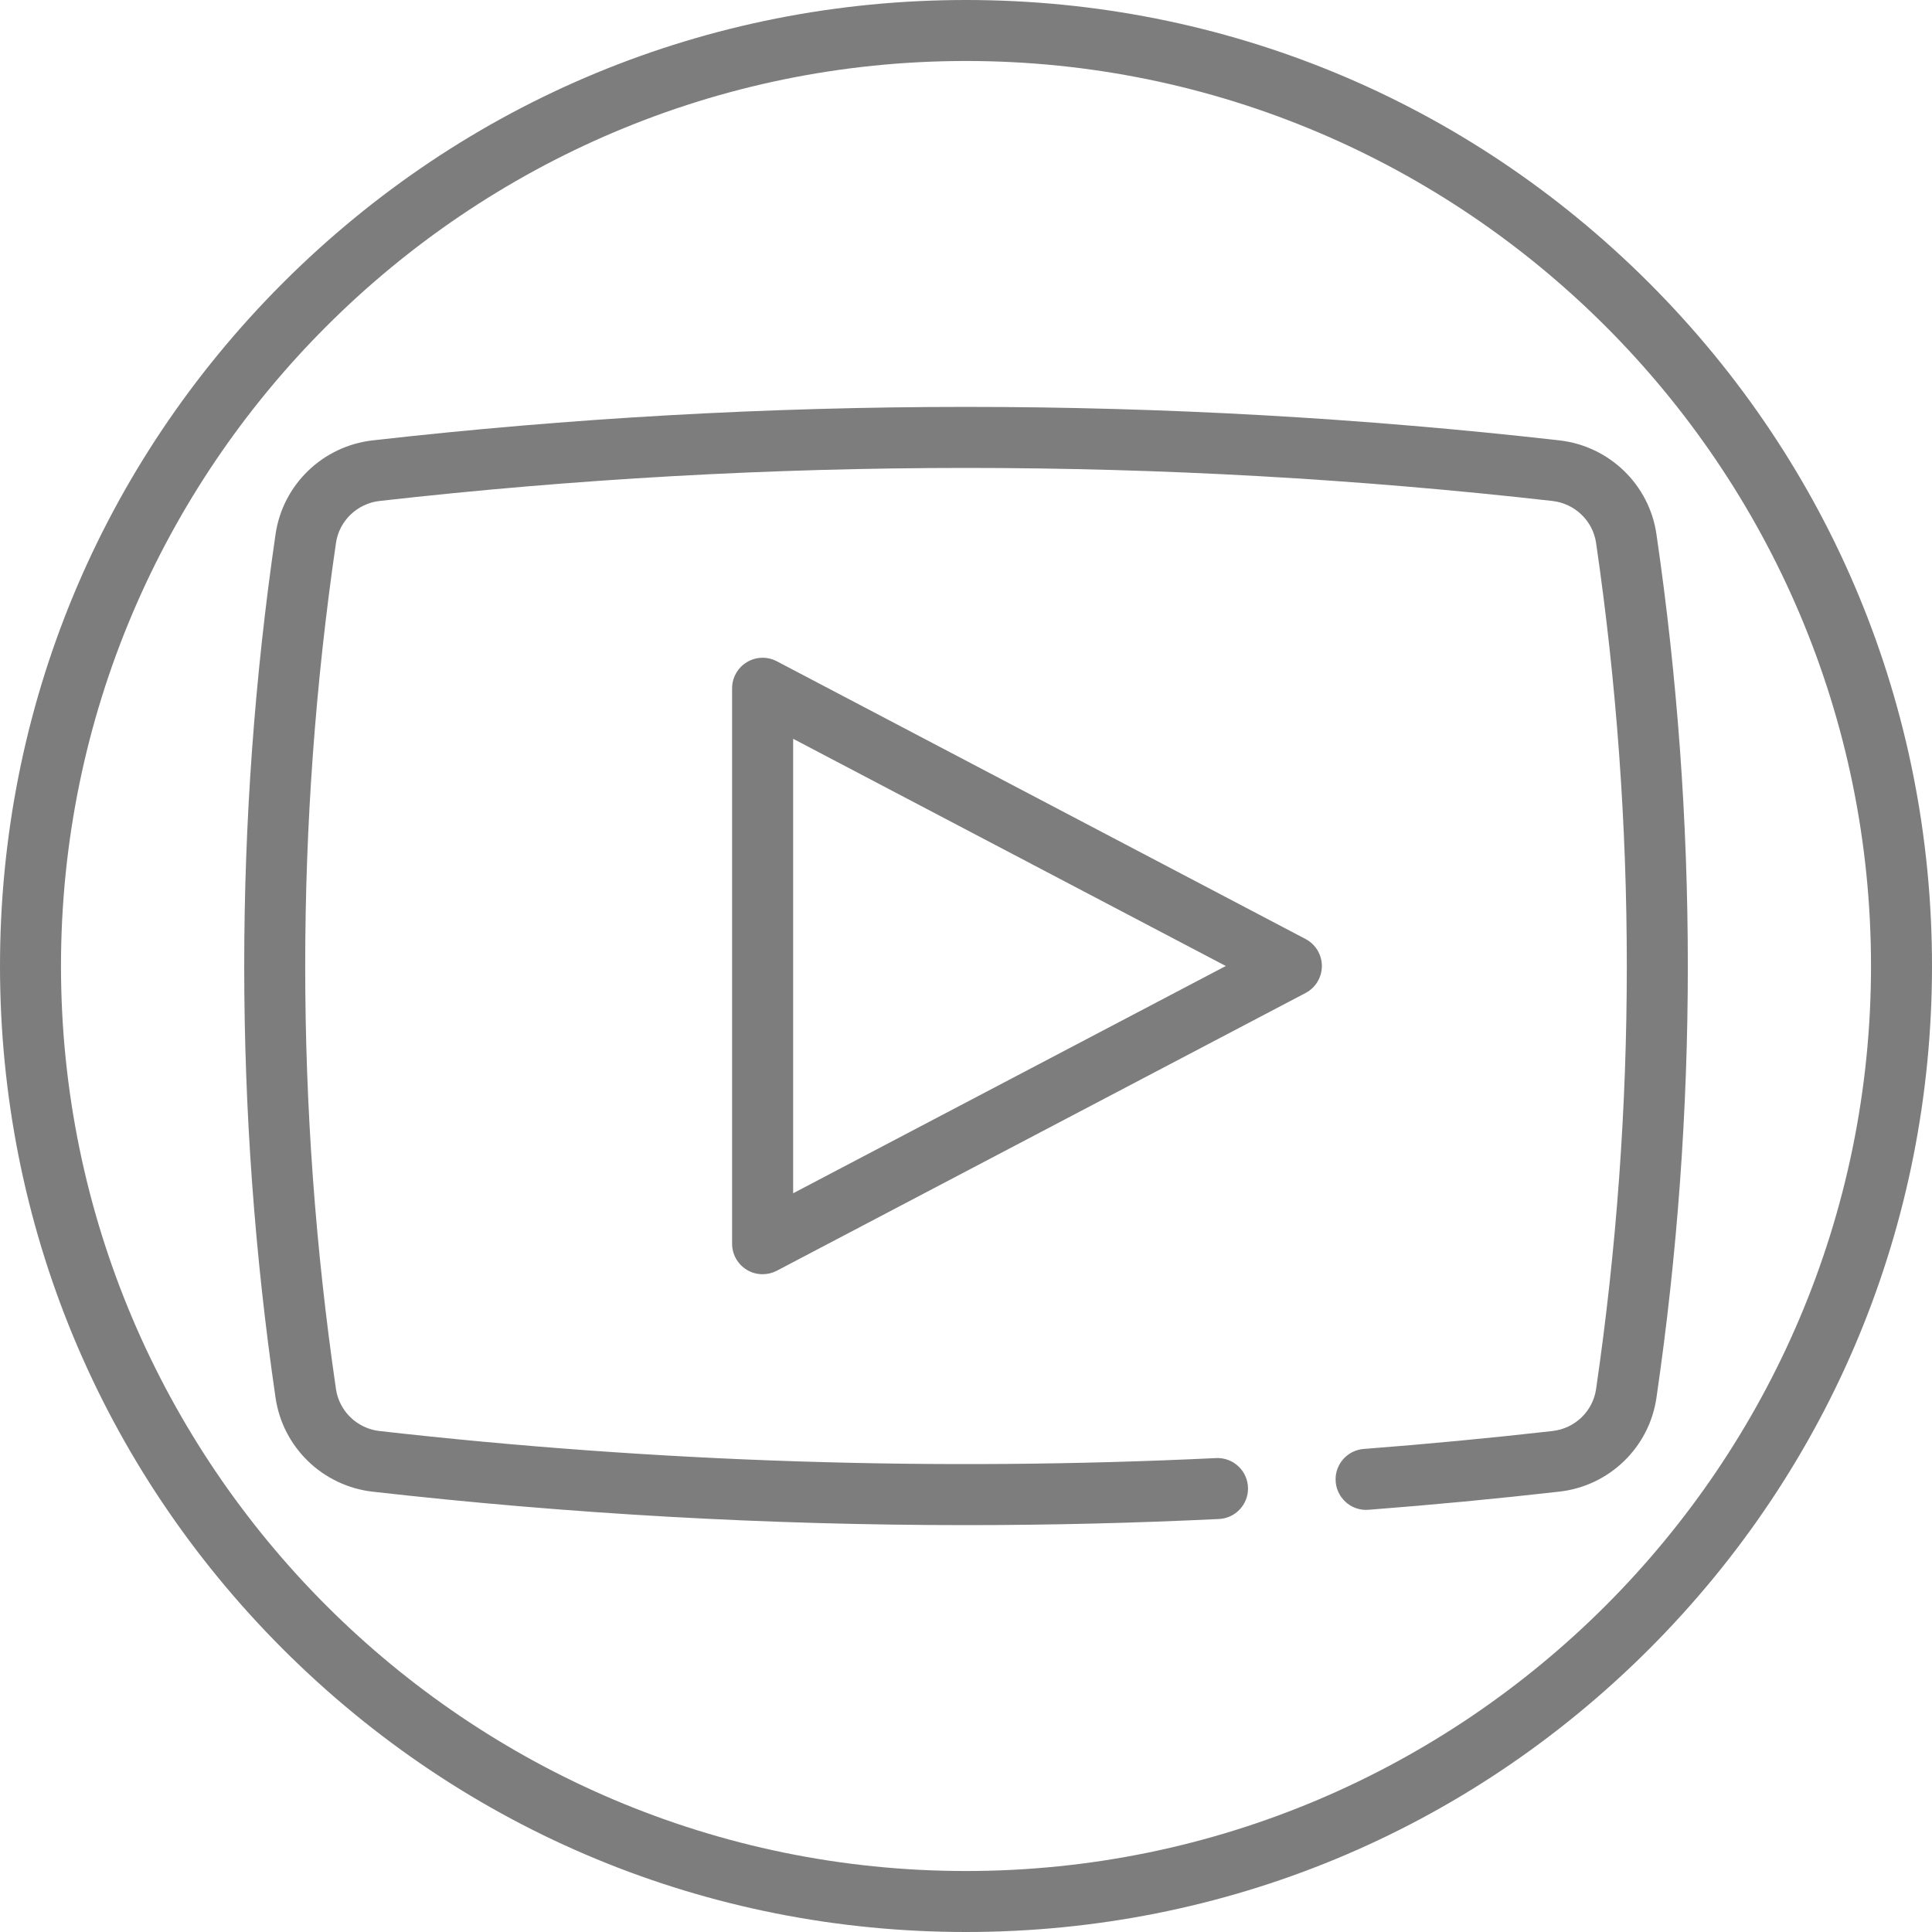 <svg width="30" height="30" viewBox="0 0 30 30" fill="none" xmlns="http://www.w3.org/2000/svg">
<path d="M25.607 4.393C22.773 1.56 19.007 0 15 0C10.993 0 7.227 1.56 4.393 4.393C1.56 7.227 0 10.993 0 15C0 19.007 1.56 22.773 4.393 25.607C7.227 28.44 10.993 30 15 30C19.007 30 22.773 28.44 25.607 25.607C28.44 22.773 30 19.007 30 15C30 10.993 28.44 7.227 25.607 4.393ZM15 29.053C7.251 29.053 0.947 22.749 0.947 15C0.947 7.251 7.251 0.947 15 0.947C22.749 0.947 29.053 7.251 29.053 15C29.053 22.749 22.749 29.053 15 29.053Z" fill="#7D7D7D"/>
<path d="M25.721 8.294C25.609 7.524 24.989 6.926 24.213 6.838C18.1 6.145 11.901 6.145 5.788 6.838C5.012 6.926 4.392 7.524 4.279 8.294C3.63 12.744 3.63 17.256 4.279 21.706C4.392 22.476 5.012 23.075 5.788 23.163C8.844 23.509 11.922 23.682 15 23.682C16.311 23.682 17.621 23.65 18.929 23.587C19.181 23.575 19.379 23.366 19.379 23.114C19.379 22.843 19.152 22.628 18.882 22.641C14.551 22.849 10.201 22.709 5.894 22.221C5.546 22.182 5.267 21.913 5.217 21.569C4.58 17.21 4.58 12.79 5.217 8.431C5.267 8.087 5.546 7.819 5.894 7.779C8.915 7.437 11.958 7.266 15 7.266C18.043 7.266 21.085 7.437 24.106 7.779C24.455 7.819 24.734 8.087 24.784 8.431C25.42 12.79 25.42 17.21 24.784 21.569C24.734 21.914 24.455 22.182 24.106 22.221C24.106 22.221 24.106 22.221 24.106 22.221C23.132 22.331 22.156 22.424 21.178 22.499C20.931 22.517 20.739 22.723 20.739 22.971V22.971C20.739 23.246 20.973 23.465 21.248 23.444C22.238 23.368 23.226 23.274 24.213 23.162C24.989 23.075 25.609 22.476 25.721 21.706C26.371 17.256 26.371 12.744 25.721 8.294Z" fill="#7D7D7D"/>
<path d="M20.273 14.581L12.062 10.268C11.915 10.191 11.739 10.196 11.597 10.282C11.455 10.368 11.368 10.522 11.368 10.688V19.313C11.368 19.479 11.455 19.632 11.597 19.718C11.672 19.764 11.757 19.786 11.842 19.786C11.917 19.786 11.993 19.768 12.062 19.732L20.273 15.419C20.428 15.338 20.526 15.176 20.526 15C20.526 14.824 20.428 14.663 20.273 14.581ZM12.316 18.529V11.472L19.034 15L12.316 18.529Z" fill="#7D7D7D"/>
</svg>
